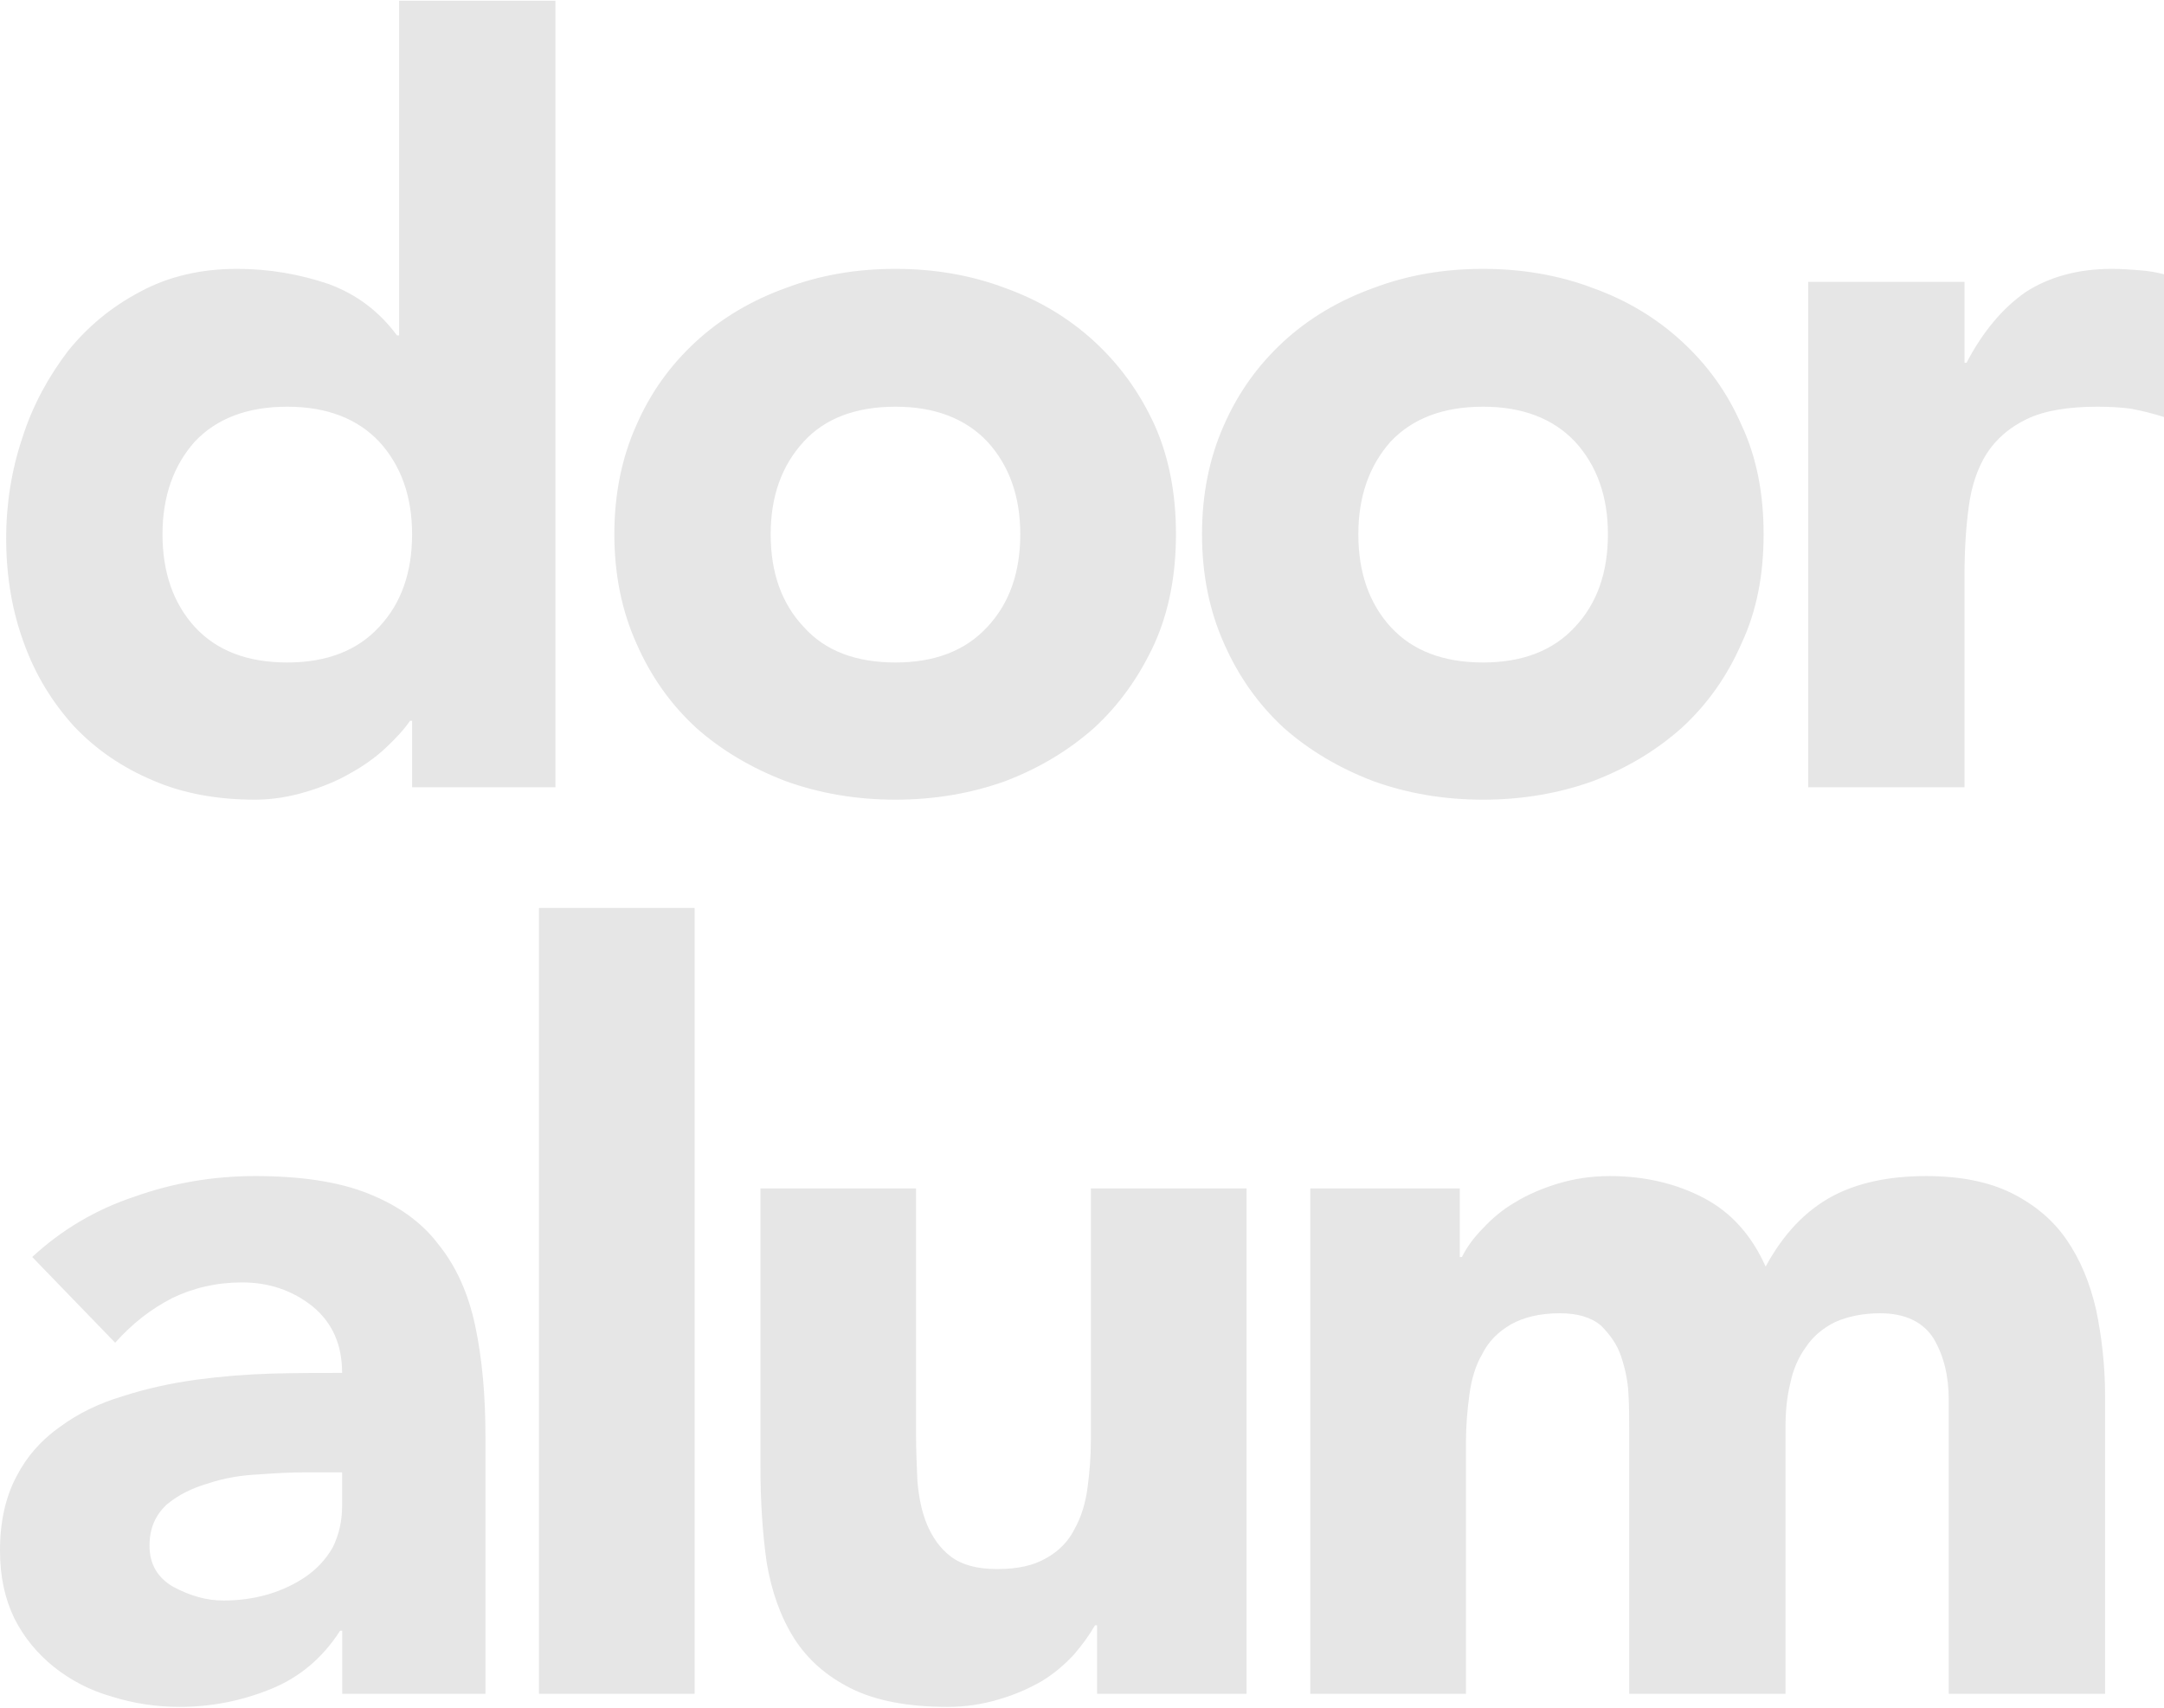 <?xml version="1.0" encoding="UTF-8"?> <svg xmlns="http://www.w3.org/2000/svg" xmlns:xlink="http://www.w3.org/1999/xlink" xmlns:xodm="http://www.corel.com/coreldraw/odm/2003" xml:space="preserve" width="237px" height="187px" version="1.1" style="shape-rendering:geometricPrecision; text-rendering:geometricPrecision; image-rendering:optimizeQuality; fill-rule:evenodd; clip-rule:evenodd" viewBox="0 0 235.05 185.3"> <defs> <style type="text/css"> .fil0 {fill:#E6E6E6;fill-rule:nonzero} </style> </defs> <g id="Layer_x0020_1">  <g id="_2138956968768"> <path class="fil0" d="M60.33 85.42l-15.57 0 0 -7.22 -0.22 0c-0.67,0.97 -1.57,1.94 -2.68,2.98 -1.12,1.04 -2.39,1.94 -3.88,2.76 -1.41,0.82 -3.05,1.48 -4.84,2.01 -1.78,0.52 -3.57,0.82 -5.43,0.82 -4.1,0 -7.82,-0.67 -11.1,-2.09 -3.35,-1.42 -6.18,-3.35 -8.57,-5.88 -2.3,-2.53 -4.17,-5.51 -5.43,-9.01 -1.27,-3.43 -1.94,-7.23 -1.94,-11.4 0,-3.8 0.6,-7.52 1.79,-11.02 1.12,-3.5 2.83,-6.56 4.91,-9.31 2.16,-2.68 4.77,-4.84 7.9,-6.48 3.05,-1.64 6.55,-2.46 10.5,-2.46 3.5,0 6.85,0.6 9.91,1.64 3.05,1.12 5.51,2.98 7.44,5.59l0.23 0 0 -36.35 16.98 0 0 85.43 0 -0.01zm-15.57 -27.48c0,-4.09 -1.19,-7.45 -3.57,-10.05 -2.39,-2.53 -5.74,-3.8 -9.98,-3.8 -4.32,0 -7.68,1.27 -10.06,3.8 -2.31,2.6 -3.5,5.96 -3.5,10.05 0,4.17 1.19,7.52 3.5,10.06 2.39,2.6 5.74,3.87 10.06,3.87 4.24,0 7.59,-1.27 9.98,-3.87 2.38,-2.54 3.57,-5.89 3.57,-10.06zm21.97 0c0,-4.39 0.82,-8.34 2.39,-11.84 1.56,-3.58 3.72,-6.55 6.48,-9.09 2.75,-2.53 6.03,-4.47 9.75,-5.81 3.73,-1.41 7.67,-2.08 11.92,-2.08 4.17,0 8.19,0.67 11.91,2.08 3.73,1.34 6.93,3.28 9.69,5.81 2.75,2.54 4.91,5.51 6.55,9.09 1.56,3.5 2.31,7.45 2.31,11.84 0,4.4 -0.75,8.34 -2.31,11.84 -1.64,3.58 -3.8,6.63 -6.55,9.17 -2.76,2.45 -5.96,4.39 -9.69,5.81 -3.72,1.34 -7.74,2.01 -11.91,2.01 -4.25,0 -8.19,-0.67 -11.92,-2.01 -3.72,-1.42 -7,-3.36 -9.75,-5.81 -2.76,-2.54 -4.92,-5.59 -6.48,-9.17 -1.57,-3.5 -2.39,-7.44 -2.39,-11.84zm16.98 0c0,4.17 1.19,7.52 3.58,10.06 2.31,2.6 5.66,3.87 9.98,3.87 4.24,0 7.59,-1.27 9.98,-3.87 2.38,-2.54 3.57,-5.89 3.57,-10.06 0,-4.09 -1.19,-7.45 -3.57,-10.05 -2.39,-2.53 -5.74,-3.8 -9.98,-3.8 -4.32,0 -7.67,1.27 -9.98,3.8 -2.39,2.6 -3.58,5.96 -3.58,10.05zm46.85 0c0,-4.39 0.82,-8.34 2.38,-11.84 1.57,-3.58 3.73,-6.55 6.48,-9.09 2.76,-2.53 6.03,-4.47 9.76,-5.81 3.72,-1.41 7.67,-2.08 11.91,-2.08 4.18,0 8.2,0.67 11.92,2.08 3.73,1.34 6.93,3.28 9.68,5.81 2.76,2.54 4.92,5.51 6.48,9.09 1.64,3.5 2.39,7.45 2.39,11.84 0,4.4 -0.75,8.34 -2.39,11.84 -1.56,3.58 -3.72,6.63 -6.48,9.17 -2.75,2.45 -5.95,4.39 -9.68,5.81 -3.72,1.34 -7.74,2.01 -11.92,2.01 -4.24,0 -8.19,-0.67 -11.91,-2.01 -3.73,-1.42 -7,-3.36 -9.76,-5.81 -2.75,-2.54 -4.91,-5.59 -6.48,-9.17 -1.56,-3.5 -2.38,-7.44 -2.38,-11.84zm16.98 0c0,4.17 1.19,7.52 3.5,10.06 2.38,2.6 5.74,3.87 10.05,3.87 4.25,0 7.6,-1.27 9.99,-3.87 2.38,-2.54 3.57,-5.89 3.57,-10.06 0,-4.09 -1.19,-7.45 -3.57,-10.05 -2.39,-2.53 -5.74,-3.8 -9.99,-3.8 -4.31,0 -7.67,1.27 -10.05,3.8 -2.31,2.6 -3.5,5.96 -3.5,10.05zm48.86 -27.41l16.98 0 0 8.79 0.22 0c1.79,-3.42 3.95,-5.96 6.41,-7.67 2.53,-1.64 5.66,-2.53 9.38,-2.53 0.97,0 2.01,0.07 2.98,0.15 0.97,0.07 1.86,0.22 2.68,0.44l0 15.5c-1.19,-0.38 -2.38,-0.67 -3.57,-0.9 -1.12,-0.15 -2.39,-0.22 -3.65,-0.22 -3.2,0 -5.81,0.44 -7.67,1.34 -1.87,0.89 -3.35,2.16 -4.4,3.8 -0.97,1.56 -1.64,3.5 -1.93,5.81 -0.3,2.23 -0.45,4.69 -0.45,7.44l0 22.94 -16.98 0 0 -54.89 0 0zm-159.24 146.5l-0.22 0c-1.86,2.91 -4.39,5.07 -7.52,6.33 -3.13,1.27 -6.41,1.94 -9.91,1.94 -2.53,0 -4.99,-0.37 -7.37,-1.12 -2.38,-0.67 -4.47,-1.78 -6.26,-3.2 -1.78,-1.42 -3.27,-3.2 -4.32,-5.29 -1.04,-2.16 -1.56,-4.54 -1.56,-7.37 0,-3.13 0.6,-5.81 1.79,-8.05 1.11,-2.16 2.68,-3.94 4.69,-5.36 2.01,-1.49 4.32,-2.6 6.85,-3.35 2.53,-0.82 5.22,-1.41 7.97,-1.79 2.76,-0.37 5.51,-0.59 8.27,-0.67 2.75,-0.07 5.29,-0.07 7.59,-0.07 0,-3.05 -1.04,-5.44 -3.2,-7.22 -2.16,-1.72 -4.69,-2.61 -7.67,-2.61 -2.76,0 -5.29,0.59 -7.6,1.71 -2.31,1.19 -4.32,2.76 -6.18,4.84l-9.01 -9.31c3.13,-2.9 6.85,-5.14 11.1,-6.55 4.17,-1.49 8.56,-2.24 13.11,-2.24 4.91,0 9.01,0.6 12.21,1.87 3.2,1.26 5.81,3.05 7.67,5.51 1.94,2.38 3.28,5.36 4.02,8.86 0.75,3.5 1.12,7.52 1.12,12.14l0 27.85 -15.56 0 0 -6.85 -0.01 0zm-4.17 -17.2c-1.26,0 -2.9,0.07 -4.84,0.22 -1.86,0.08 -3.72,0.37 -5.51,0.97 -1.79,0.52 -3.28,1.26 -4.54,2.31 -1.19,1.12 -1.86,2.53 -1.86,4.47 0,2.01 0.89,3.5 2.6,4.47 1.79,0.96 3.58,1.48 5.44,1.48 1.64,0 3.28,-0.22 4.84,-0.67 1.49,-0.44 2.9,-1.11 4.1,-1.93 1.19,-0.82 2.16,-1.86 2.9,-3.13 0.67,-1.34 1.04,-2.83 1.04,-4.54l0 -3.65 -4.17 0 0 0zm25.55 -61.3l16.91 0 0 85.35 -16.91 0 0 -85.35zm76.86 85.35l-16.24 0 0 -7.44 -0.22 0c-0.6,1.04 -1.41,2.16 -2.31,3.2 -0.97,1.04 -2.08,2.01 -3.42,2.83 -1.42,0.82 -2.91,1.49 -4.7,2.01 -1.71,0.52 -3.57,0.82 -5.58,0.82 -4.32,0 -7.82,-0.67 -10.5,-2.01 -2.68,-1.34 -4.7,-3.13 -6.18,-5.44 -1.49,-2.38 -2.46,-5.14 -2.98,-8.27 -0.45,-3.2 -0.67,-6.62 -0.67,-10.27l0 -30.32 16.9 0 0 26.89c0,1.56 0.08,3.2 0.15,4.92 0.15,1.71 0.45,3.27 1.04,4.69 0.6,1.41 1.42,2.6 2.61,3.5 1.19,0.89 2.83,1.34 4.99,1.34 2.23,0 3.95,-0.37 5.36,-1.19 1.34,-0.75 2.38,-1.79 3.05,-3.13 0.75,-1.34 1.2,-2.83 1.42,-4.47 0.22,-1.64 0.37,-3.35 0.37,-5.21l0 -27.34 16.91 0 0 54.9 0 -0.01zm6.93 -54.89l16.23 0 0 7.45 0.23 0c0.52,-1.04 1.26,-2.08 2.3,-3.13 0.97,-1.04 2.09,-2.01 3.51,-2.83 1.34,-0.82 2.9,-1.49 4.61,-2.01 1.72,-0.52 3.58,-0.82 5.66,-0.82 3.8,0 7.23,0.82 10.21,2.39 2.98,1.56 5.21,4.09 6.7,7.44 1.94,-3.57 4.32,-6.03 7.15,-7.59 2.76,-1.49 6.18,-2.24 10.28,-2.24 3.65,0 6.78,0.6 9.31,1.86 2.53,1.27 4.54,2.98 5.96,5.07 1.49,2.16 2.53,4.69 3.2,7.6 0.6,2.9 0.97,6.03 0.97,9.31l0 32.39 -16.98 0 0 -31.95c0,-2.53 -0.53,-4.76 -1.64,-6.63 -1.12,-1.78 -3.06,-2.75 -5.81,-2.75 -1.94,0 -3.58,0.37 -4.92,0.97 -1.34,0.67 -2.38,1.56 -3.13,2.68 -0.82,1.12 -1.41,2.46 -1.71,3.95 -0.37,1.48 -0.52,3.05 -0.52,4.76l0 28.97 -16.98 0 0 -28.97c0,-1.04 0,-2.23 -0.08,-3.65 -0.07,-1.41 -0.37,-2.75 -0.82,-4.09 -0.44,-1.27 -1.19,-2.31 -2.16,-3.28 -1.04,-0.89 -2.53,-1.34 -4.46,-1.34 -2.24,0 -3.95,0.45 -5.29,1.19 -1.42,0.82 -2.46,1.86 -3.13,3.2 -0.75,1.27 -1.19,2.76 -1.42,4.47 -0.22,1.64 -0.37,3.35 -0.37,5.14l0 27.33 -16.91 0 0 -54.89 0.01 0z"></path> </g> </g> </svg> 